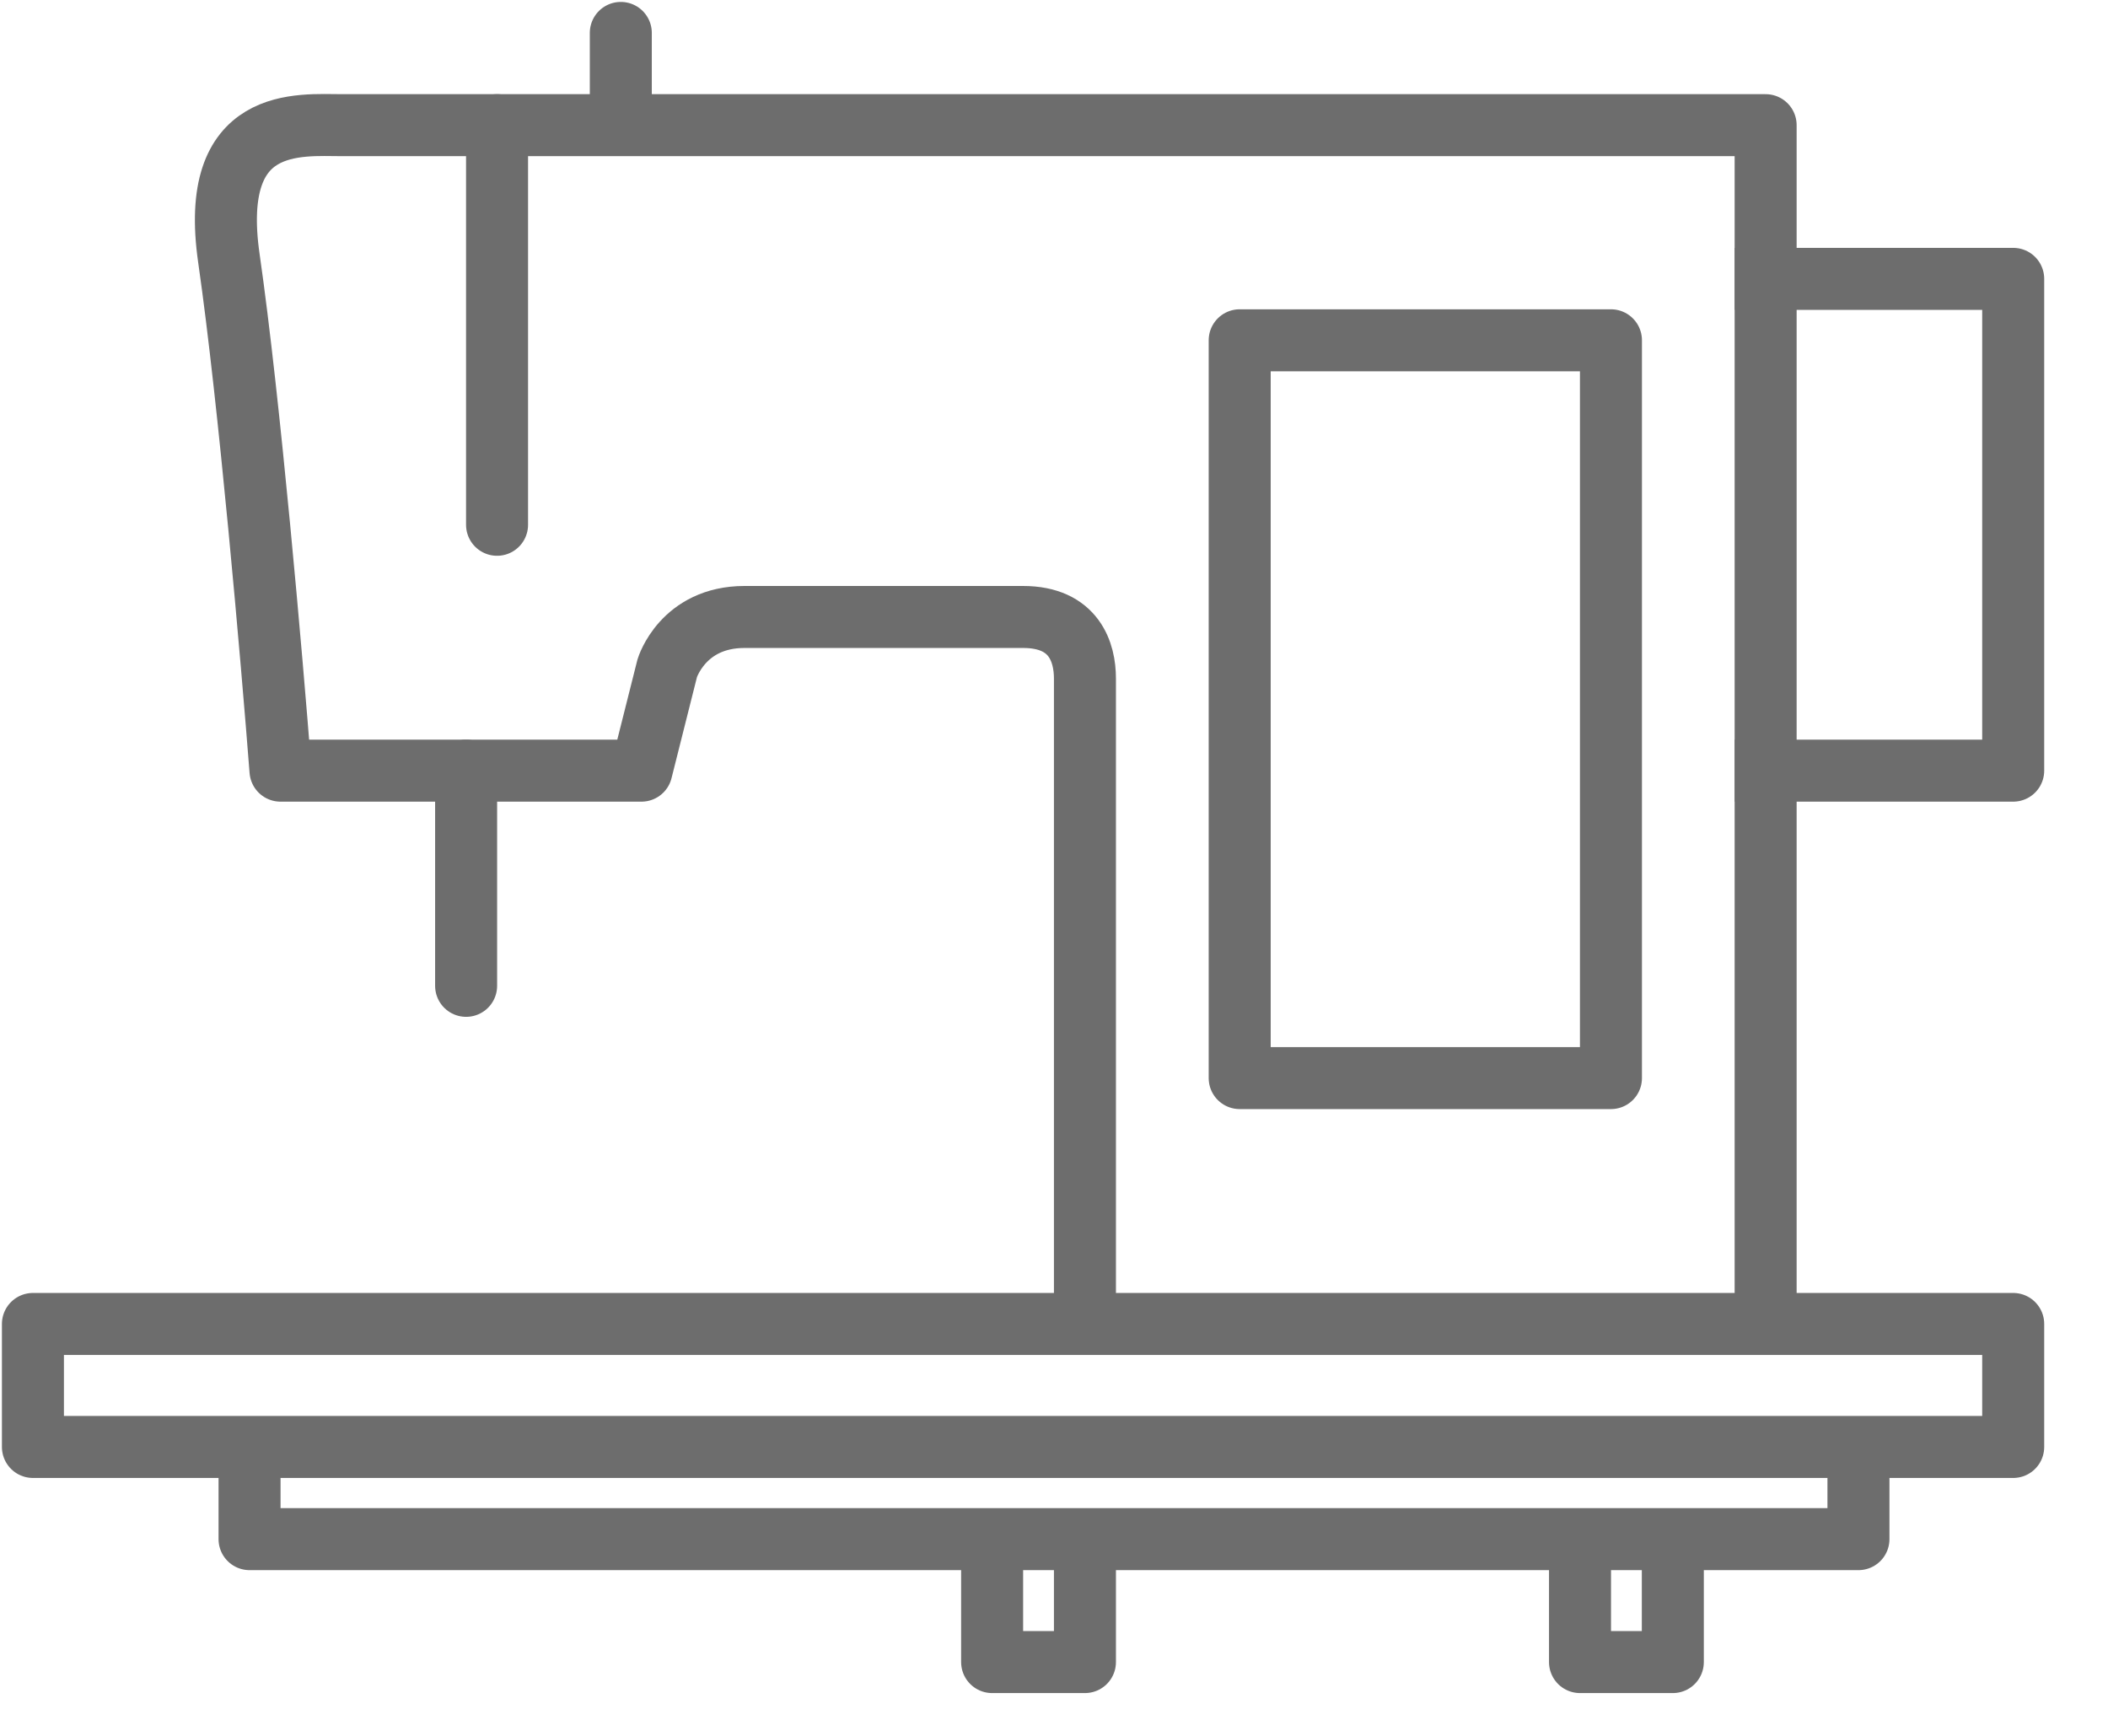 <svg width="34" height="28" viewBox="0 0 34 28" fill="none" xmlns="http://www.w3.org/2000/svg">
<g clip-path="url(#clip0_1728_6605)">
<rect width="34" height="28" fill="transparent"/>
<g clip-path="url(#clip1_1728_6605)">
<path d="M28.478 21.356V2.019H5.522C4.829 2.019 3.359 1.853 3.692 4.167C4.025 6.481 4.385 10.64 4.524 12.431H10.346L10.762 10.778C10.762 10.778 11.011 9.952 12.009 9.952C13.008 9.952 15.253 9.952 16.501 9.952C17.333 9.952 17.499 10.53 17.499 10.944C17.499 12.266 17.499 19.979 17.499 21.356" stroke="#6D6D6D" stroke-linejoin="round"/>
<path d="M10.013 0.531V1.523" stroke="#6D6D6D" stroke-linecap="round" stroke-linejoin="round"/>
<path d="M8.017 2.019V8.465" stroke="#6D6D6D" stroke-linecap="round" stroke-linejoin="round"/>
<path d="M27.979 4.498C28.414 4.498 31.384 4.498 32.471 4.498V12.431H27.979" stroke="#6D6D6D" stroke-linejoin="round"/>
<path d="M7.518 12.431C7.518 13.092 7.518 15.213 7.518 15.902" stroke="#6D6D6D" stroke-linecap="round" stroke-linejoin="round"/>
<path d="M4.025 23.34H0.531V21.356H32.471V23.34H29.975M4.025 23.34V24.827H17.499M4.025 23.34H29.975M29.975 23.34V24.827H26.981M26.981 24.827V26.81H25.484V24.827M26.981 24.827H25.484M25.484 24.827H16.002M17.499 24.827H16.002M17.499 24.827V26.81H16.002V24.827" stroke="#6D6D6D" stroke-linejoin="round"/>
<path d="M19.995 5.489H25.983V17.39H19.995V5.489Z" stroke="#6D6D6D" stroke-linejoin="round"/>
</g>
</g>
<defs>
<clipPath id="clip0_1728_6605">
<rect width="34" height="28" fill="transparent"/>
</clipPath>
<clipPath id="clip1_1728_6605">
<rect width="34" height="27.625" fill="transparent"/>
</clipPath>
</defs>
</svg>
